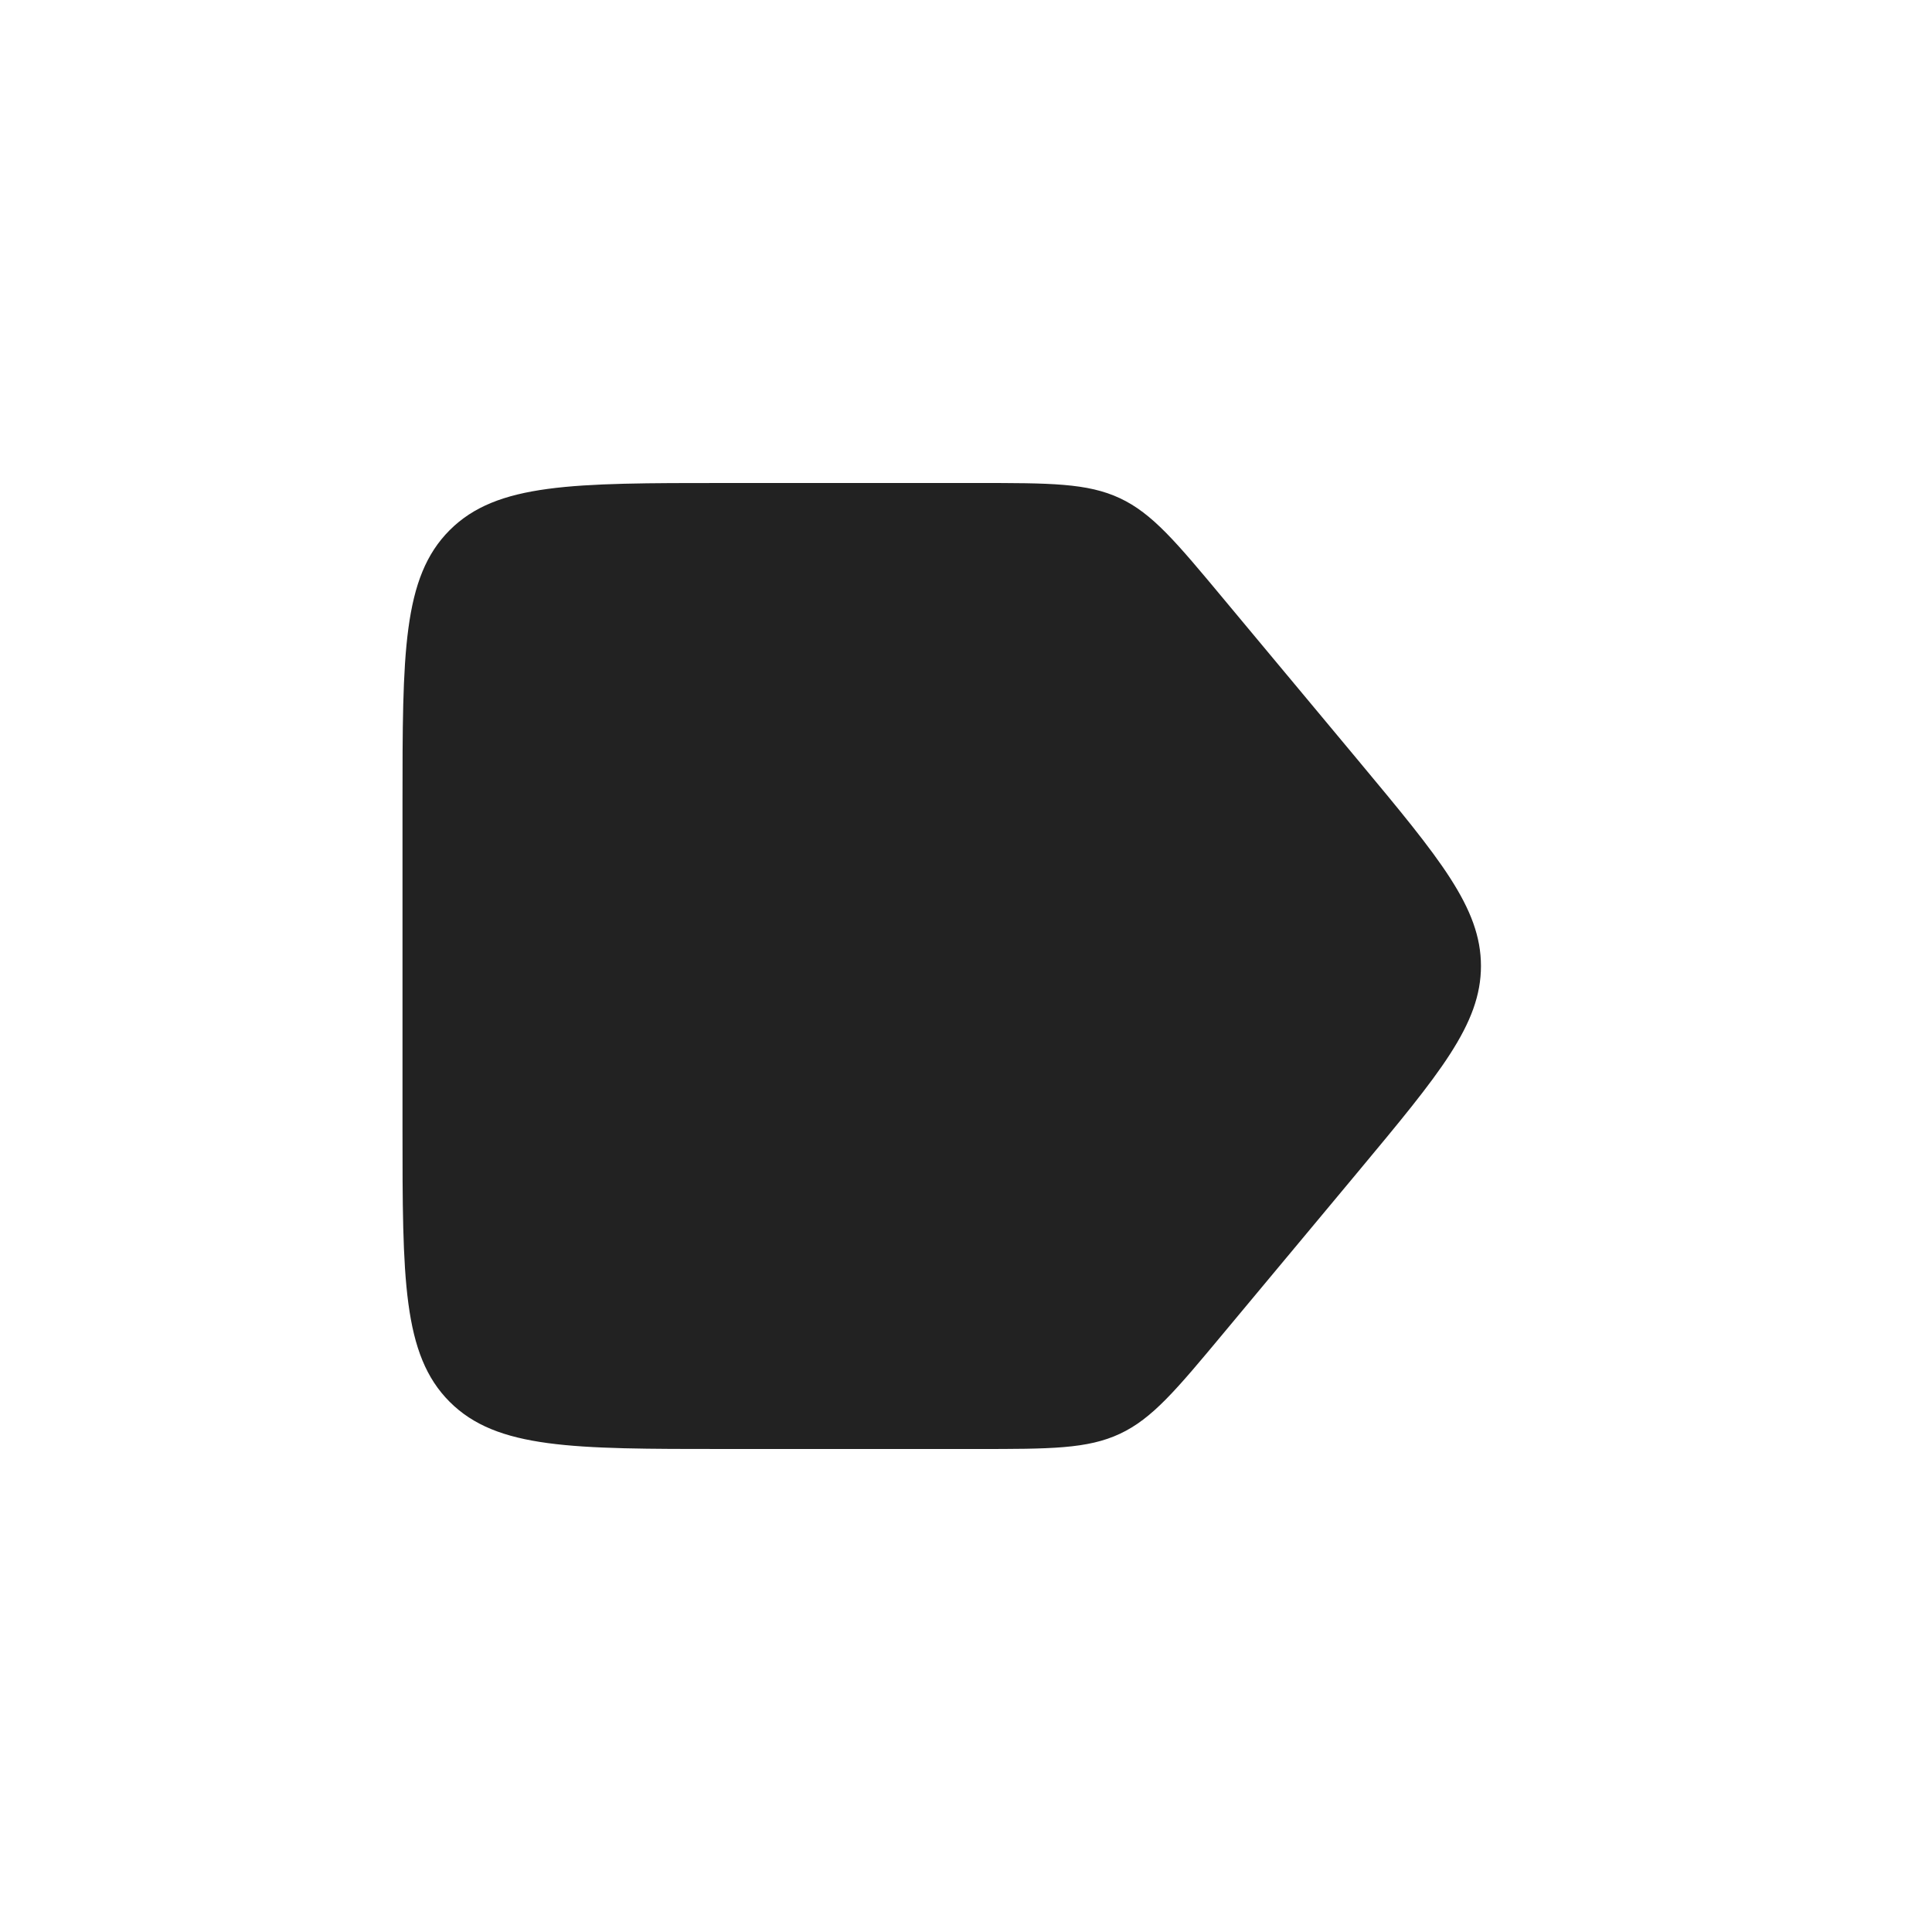 <?xml version="1.0" encoding="utf-8"?>
<svg width="800px" height="800px" viewBox="0 0 24 24" fill="none" xmlns="http://www.w3.org/2000/svg">
<path d="M5 10C5 8.114 5 7.172 5.586 6.586C6.172 6 7.114 6 9 6H12.127C13.048 6 13.508 6 13.912 6.189C14.315 6.378 14.61 6.732 15.199 7.439L16.866 9.439C17.886 10.664 18.397 11.276 18.397 12C18.397 12.724 17.886 13.336 16.866 14.561L15.199 16.561C14.61 17.268 14.315 17.622 13.912 17.811C13.508 18 13.048 18 12.127 18H9C7.114 18 6.172 18 5.586 17.414C5 16.828 5 15.886 5 14V10Z" fill="#222222"/>
</svg>